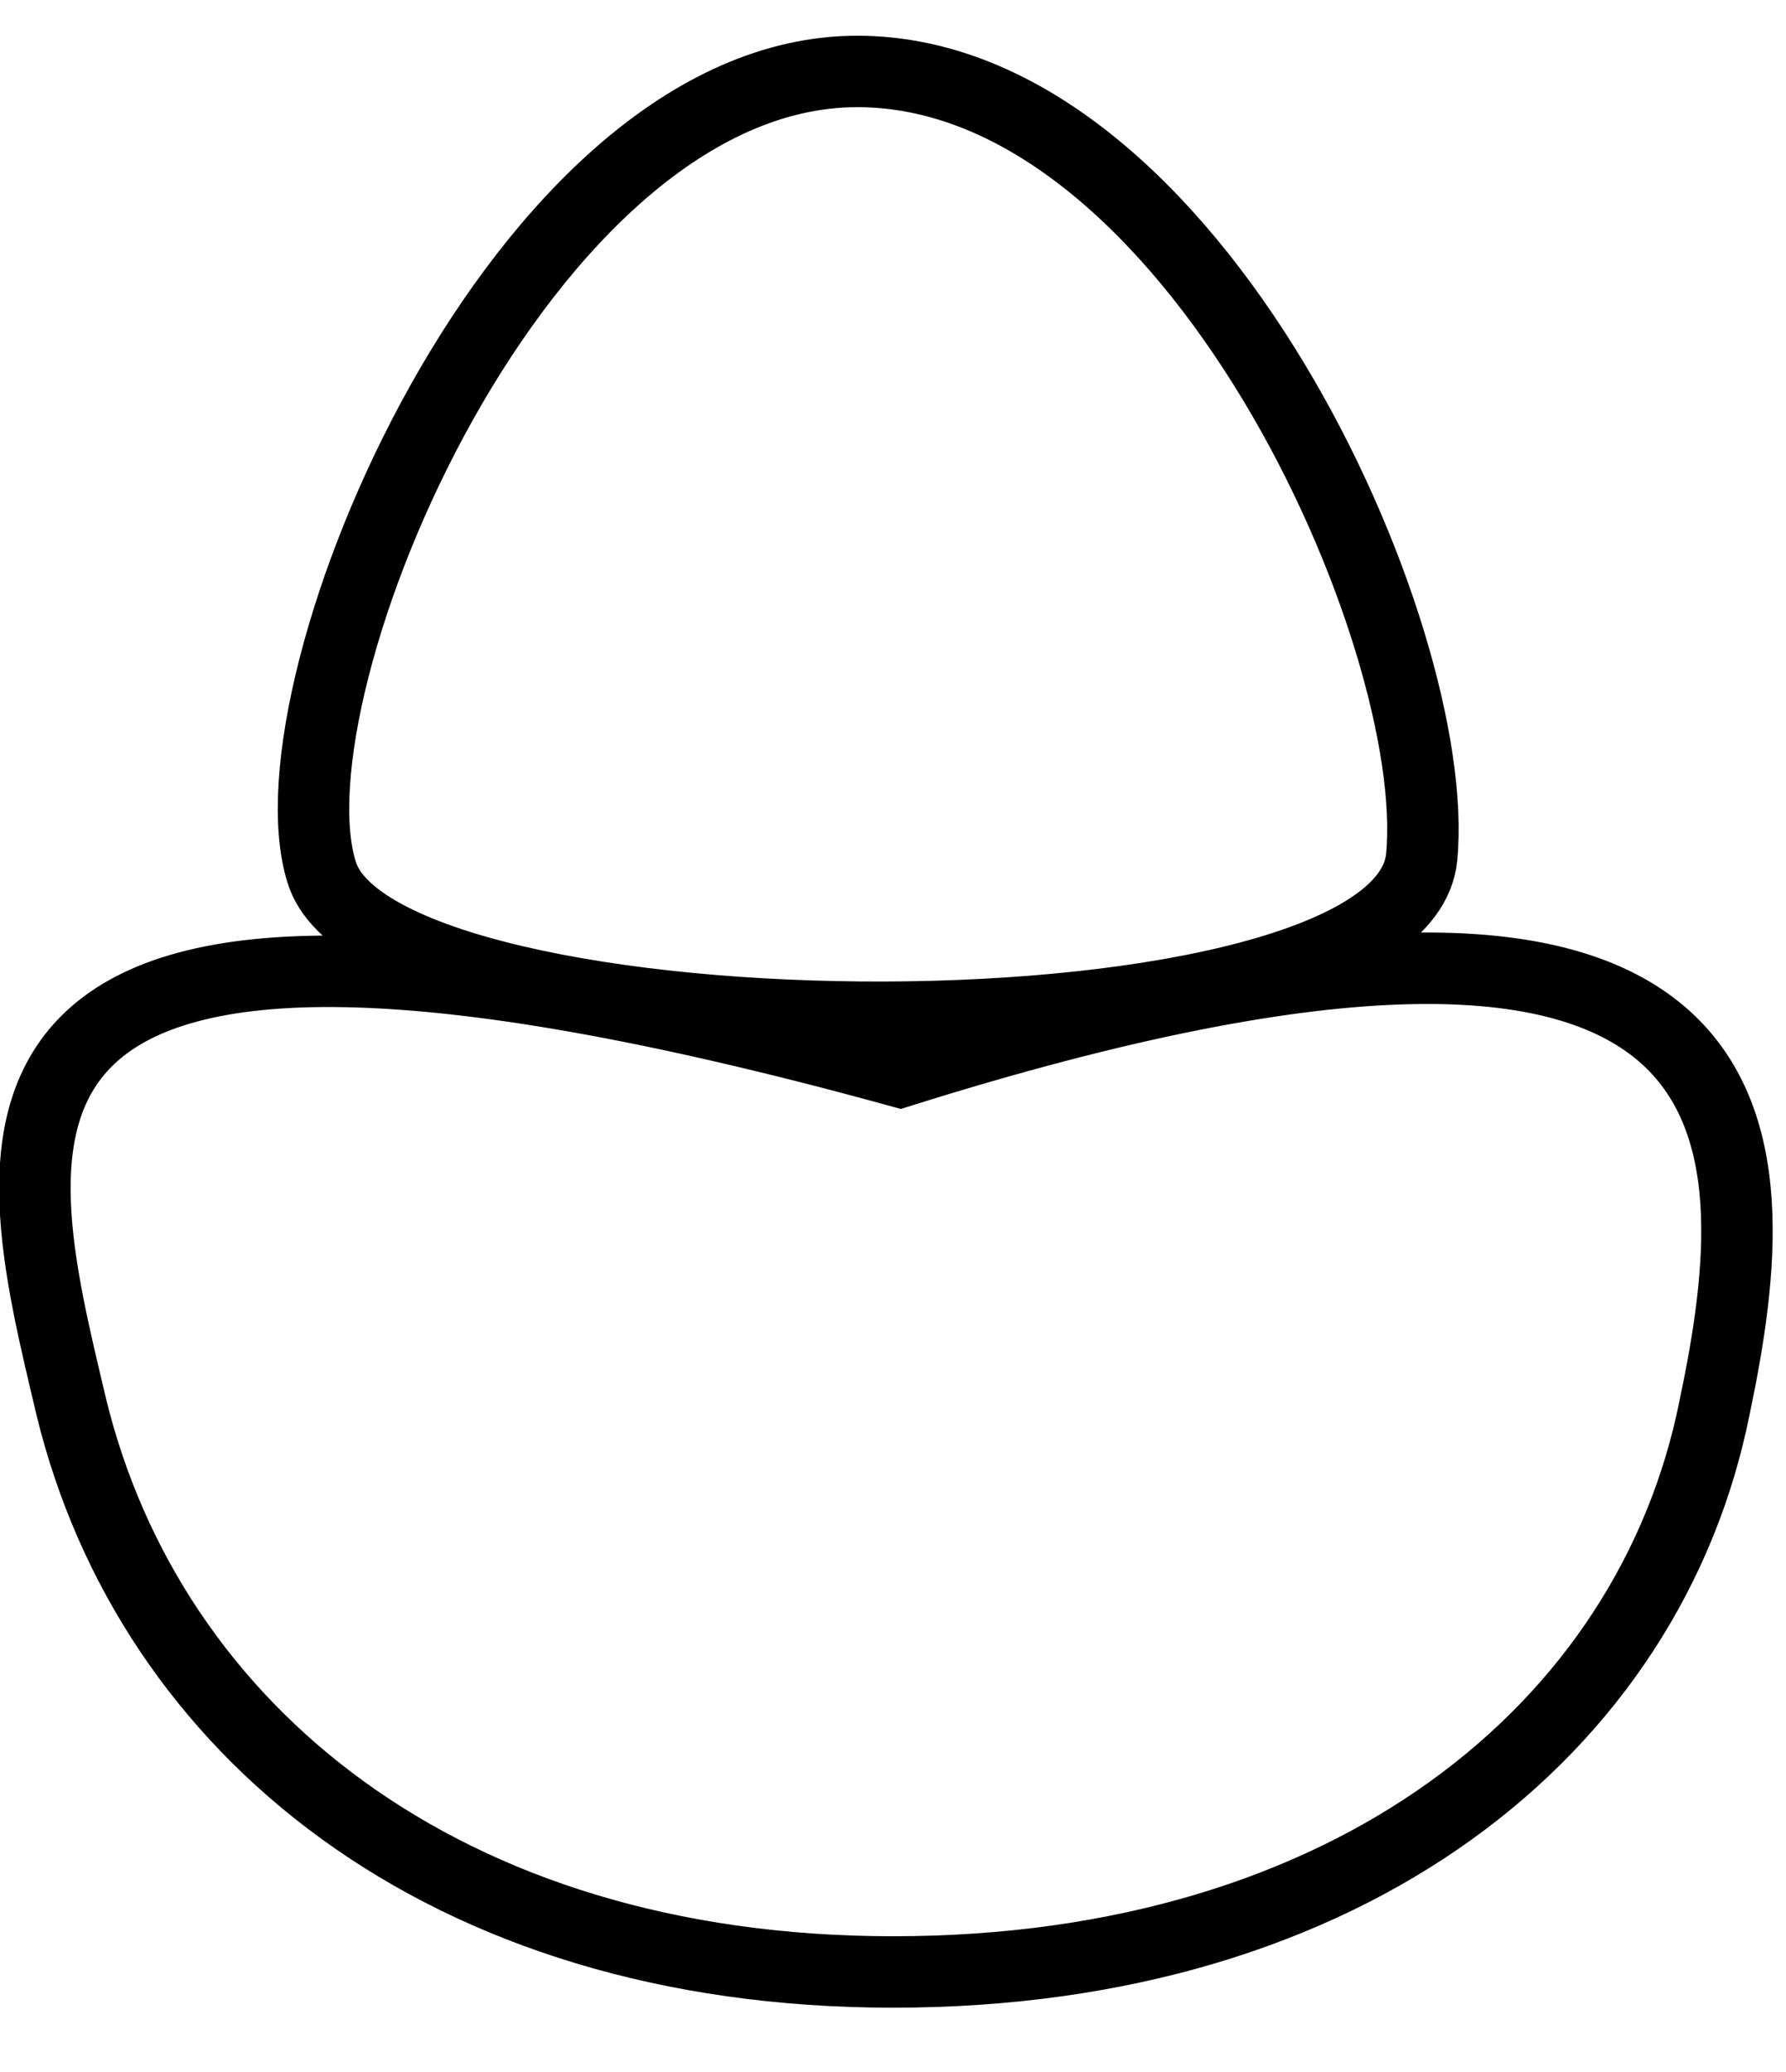 <svg xmlns="http://www.w3.org/2000/svg" viewBox="0 0 25 29" width="25" height="29"><title>WhatsApp-Image-2023-12-15-at-08</title><style>		.s0 { fill: none;stroke: #000000;stroke-miterlimit:100 } 	</style><g id="Pasta 1"><path id="Camada 1" class="s0" d="m5 10m-0.5 2.2c0.8 2.7 15.1 2.8 15.4-0.2 0.3-3.1-3.2-11-7.9-11-4.7 0-8.3 8.6-7.5 11.2zm8 15.4c-6.3 0-10.4-3.4-11.5-7.9-0.9-3.8-2.2-8.5 11.6-4.7 12.4-3.9 12.2 0.9 11.4 4.7-0.9 4.5-5.1 7.9-11.5 7.9z"></path></g></svg>
